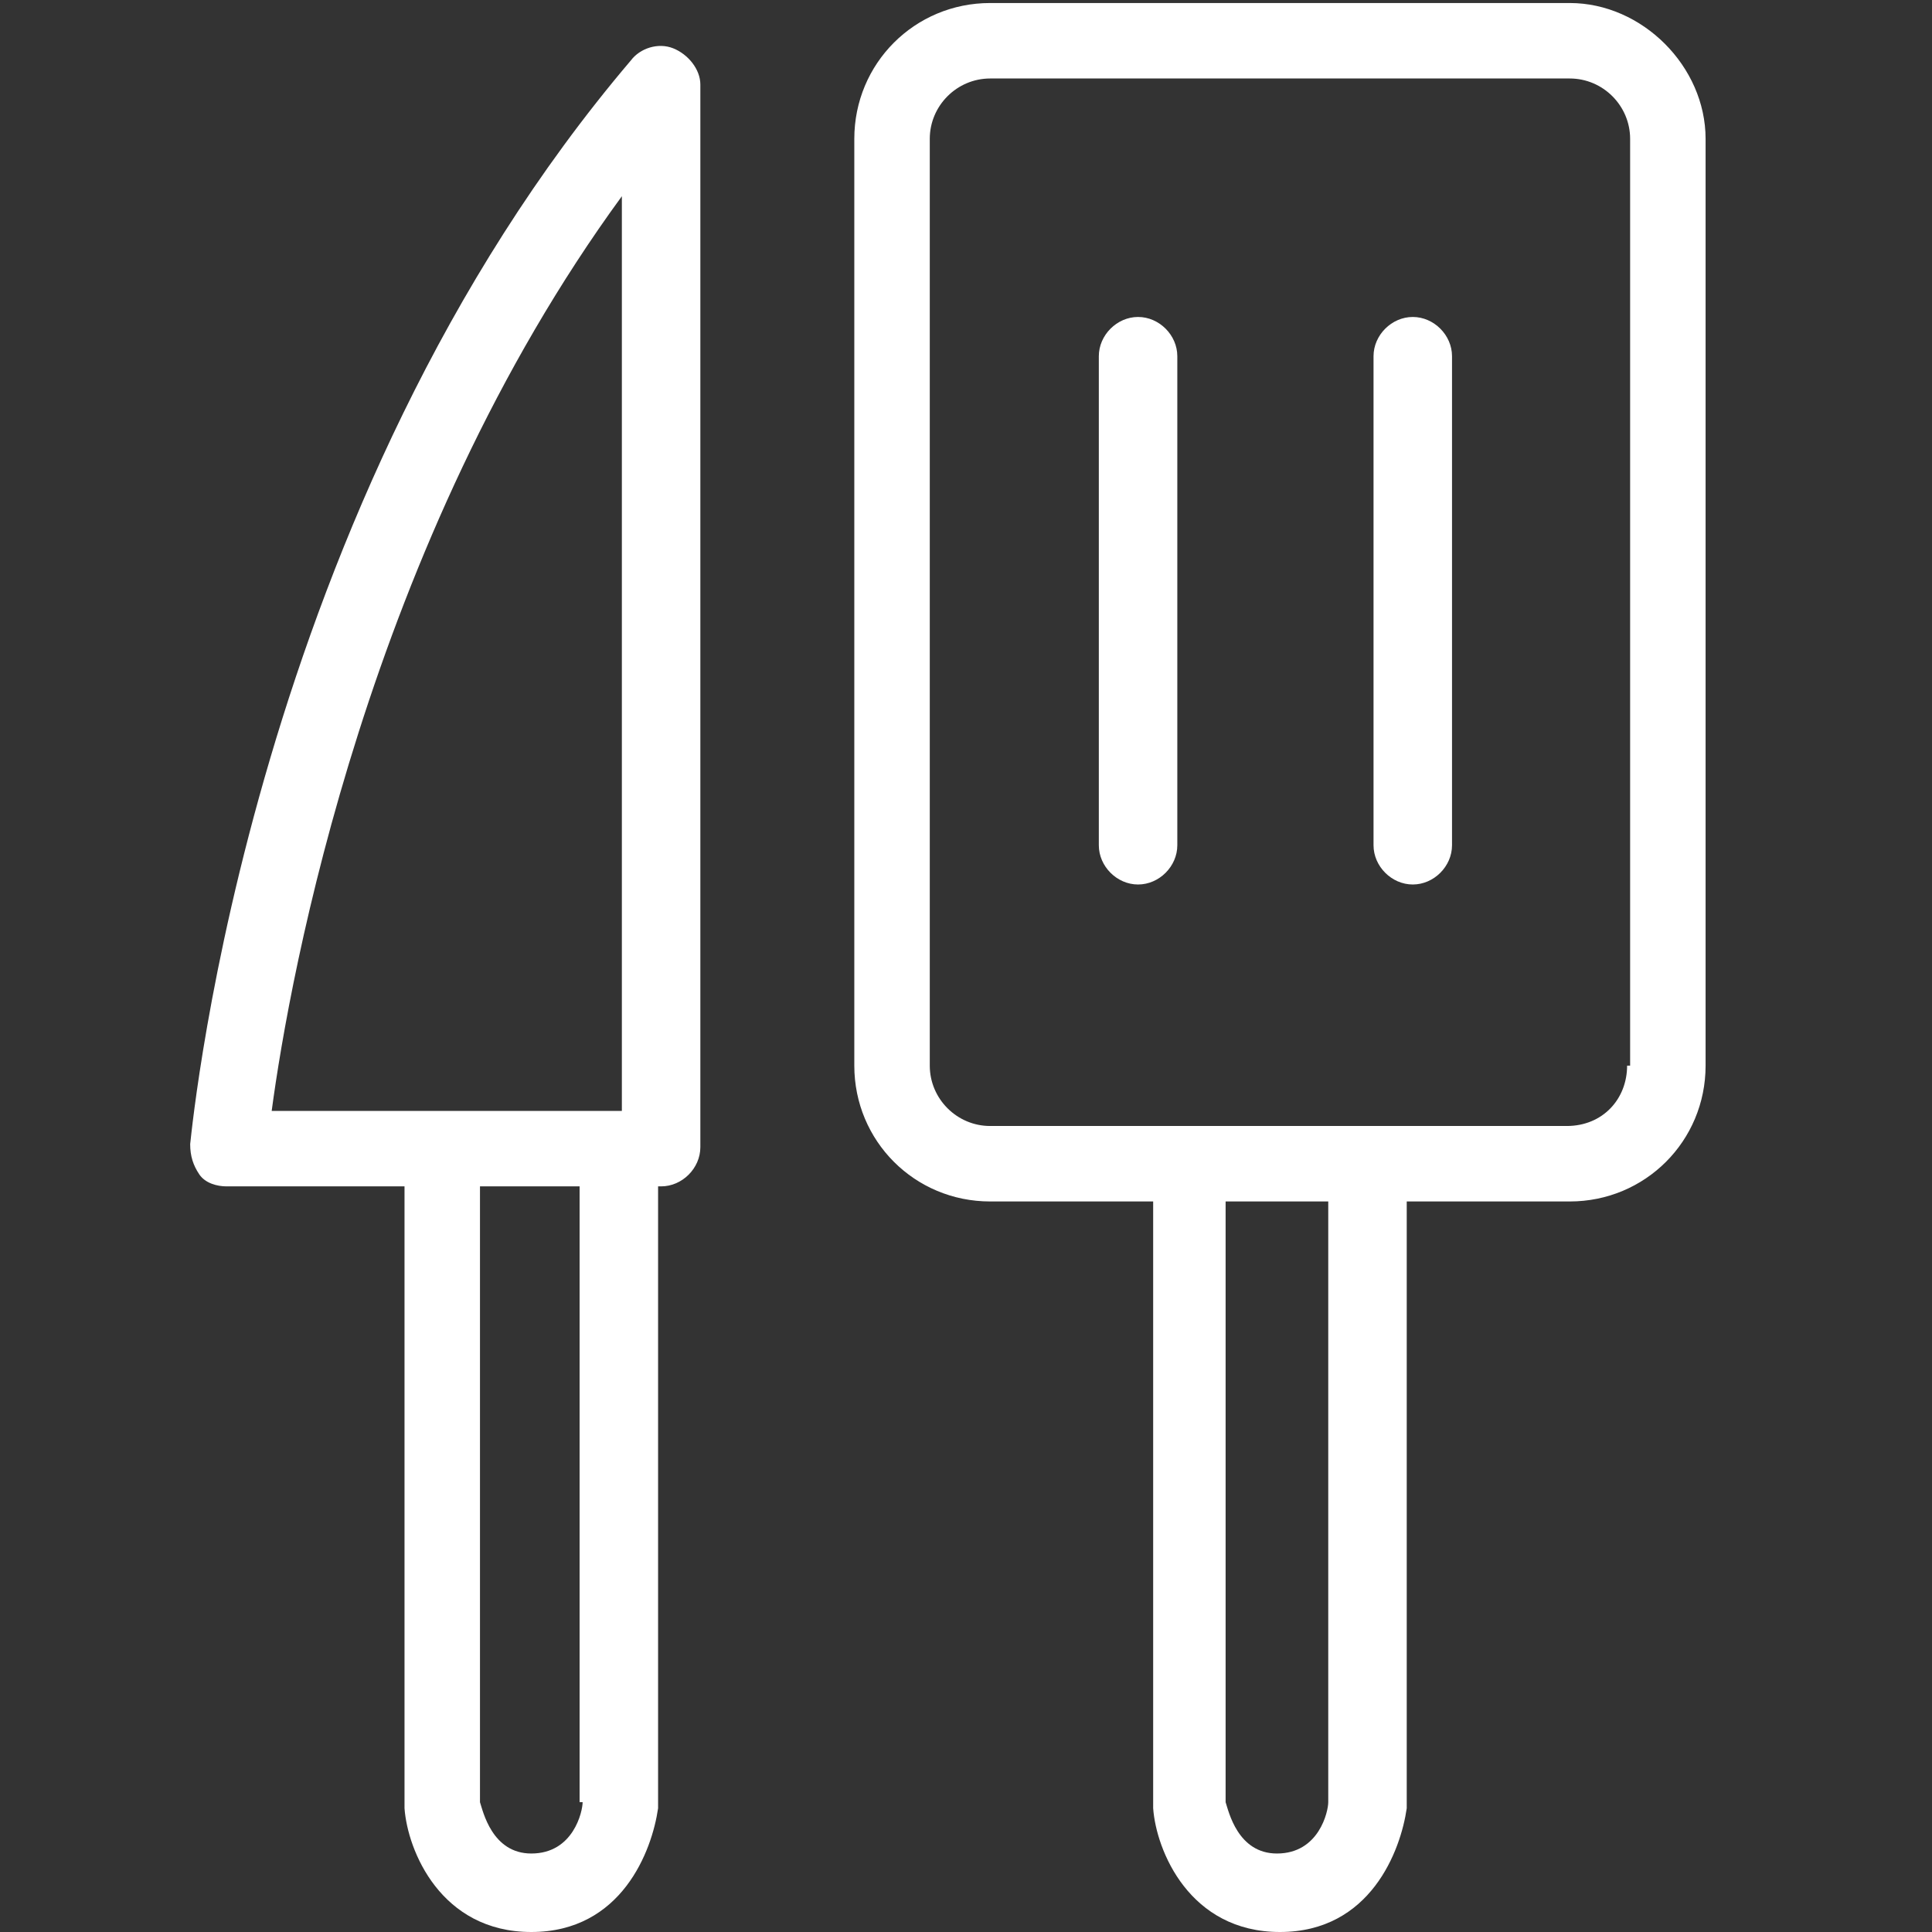 <?xml version="1.0" standalone="no"?><!DOCTYPE svg PUBLIC "-//W3C//DTD SVG 1.1//EN" "http://www.w3.org/Graphics/SVG/1.1/DTD/svg11.dtd"><svg t="1716539105796" class="icon" viewBox="0 0 1024 1024" version="1.1" xmlns="http://www.w3.org/2000/svg" p-id="24496" xmlns:xlink="http://www.w3.org/1999/xlink" width="200" height="200"><rect x="0" y="0" width="1024" height="1024" fill="#333333" stroke="none"/><path d="M356.8 25.6c-8-3.2-17.6 0-22.4 6.4C134.4 267.2 102.4 592 100.8 606.4c0 6.4 1.6 11.2 4.8 16 3.2 4.8 9.6 6.4 14.4 6.4h94.4v329.6c1.6 22.4 19.2 65.6 67.2 65.6s64-43.2 67.2-65.6V628.8h1.6c11.2 0 20.8-9.6 20.8-20.8V44.8c0-8-6.4-16-14.4-19.2z m-27.2 78.4v484.8H144c9.6-72 51.2-300.8 185.6-484.8z m-20.8 851.2c0 4.8-4.8 27.2-27.2 27.2-20.8 0-25.6-22.4-27.2-27.2V628.8h52.8v326.4zM832 1.6H524.8c-40 0-72 32-72 72v491.2c0 40 32 72 72 72h86.4v321.6c1.6 22.4 19.2 65.6 67.2 65.6s64-43.2 67.2-65.6V636.8H832c40 0 72-32 72-72V73.6c0-38.4-33.6-72-72-72z m-128 953.6c0 4.8-4.8 27.2-27.2 27.2-20.8 0-25.6-22.4-27.2-27.2V636.8H704v318.4z m158.4-390.4c0 17.6-12.8 32-32 32H524.8c-17.6 0-32-14.4-32-32V73.6c0-17.6 14.4-32 32-32H832c17.6 0 32 14.4 32 32v491.2z" fill="#ffffff" p-id="24497"></path><path d="M603.2 168c-11.2 0-20.8 9.6-20.8 20.8V448c0 11.2 9.6 20.8 20.8 20.8S624 459.2 624 448V188.8c0-11.2-9.6-20.8-20.8-20.8zM748.8 168c-11.2 0-20.8 9.6-20.8 20.8V448c0 11.2 9.6 20.8 20.8 20.8s20.8-9.6 20.8-20.8V188.8c0-11.2-9.6-20.8-20.8-20.8z" fill="#ffffff" p-id="24498"></path></svg>